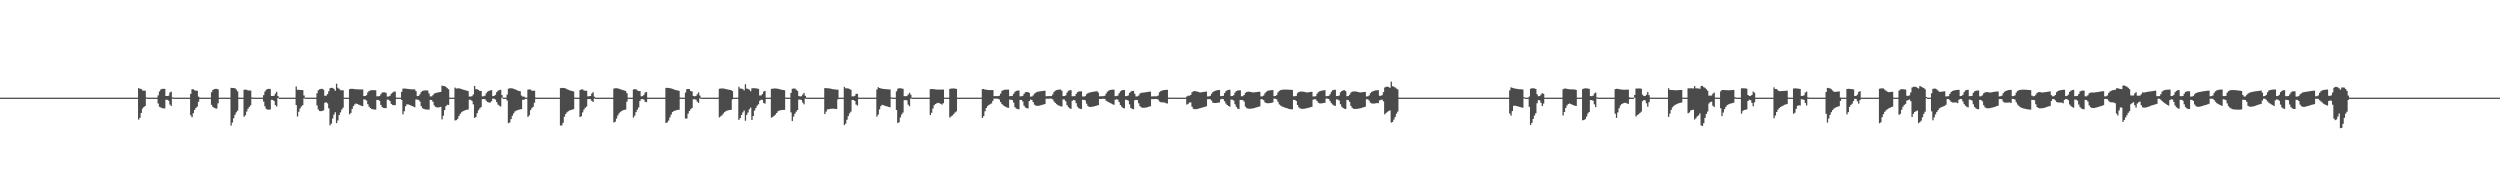 <?xml version="1.0" encoding="UTF-8"?>
<svg xmlns="http://www.w3.org/2000/svg" width="1920" height="150">
  <path d="M0 75.000h1v1.000H0zM1 75.000h1v1.000H1zM2 75.000h1v1.000H2zM3 75.000h1v1.000H3zM4 75.000h1v1.000H4zM5 75.000h1v1.000H5zM6 75.000h1v1.000H6zM7 75.000h1v1.000H7zM8 75.000h1v1.000H8zM9 75.000h1v1.000H9zM10 75.000h1v1.000H10zM11 75.000h1v1.000H11zM12 75.000h1v1.000H12zM13 75.000h1v1.000H13zM14 75.000h1v1.000H14zM15 75.000h1v1.000H15zM16 75.000h1v1.000H16zM17 75.000h1v1.000H17zM18 75.000h1v1.000H18zM19 75.000h1v1.000H19zM20 75.000h1v1.000H20zM21 75.000h1v1.000H21zM22 75.000h1v1.000H22zM23 75.000h1v1.000H23zM24 75.000h1v1.000H24zM25 75.000h1v1.000H25zM26 75.000h1v1.000H26zM27 75.000h1v1.000H27zM28 75.000h1v1.000H28zM29 75.000h1v1.000H29zM30 75.000h1v1.000H30zM31 75.000h1v1.000H31zM32 75.000h1v1.000H32zM33 75.000h1v1.000H33zM34 75.000h1v1.000H34zM35 75.000h1v1.000H35zM36 75.000h1v1.000H36zM37 75.000h1v1.000H37zM38 75.000h1v1.000H38zM39 75.000h1v1.000H39zM40 75.000h1v1.000H40zM41 75.000h1v1.000H41zM42 75.000h1v1.000H42zM43 75.000h1v1.000H43zM44 75.000h1v1.000H44zM45 75.000h1v1.000H45zM46 75.000h1v1.000H46zM47 75.000h1v1.000H47zM48 75.000h1v1.000H48zM49 75.000h1v1.000H49zM50 75.000h1v1.000H50zM51 75.000h1v1.000H51zM52 75.000h1v1.000H52zM53 75.000h1v1.000H53zM54 75.000h1v1.000H54zM55 75.000h1v1.000H55zM56 75.000h1v1.000H56zM57 75.000h1v1.000H57zM58 75.000h1v1.000H58zM59 75.000h1v1.000H59zM60 75.000h1v1.000H60zM61 75.000h1v1.000H61zM62 75.000h1v1.000H62zM63 75.000h1v1.000H63zM64 75.000h1v1.000H64zM65 75.000h1v1.000H65zM66 75.000h1v1.000H66zM67 75.000h1v1.000H67zM68 75.000h1v1.000H68zM69 75.000h1v1.000H69zM70 75.000h1v1.000H70zM71 75.000h1v1.000H71zM72 75.000h1v1.000H72zM73 75.000h1v1.000H73zM74 75.000h1v1.000H74zM75 75.000h1v1.000H75zM76 75.000h1v1.000H76zM77 75.000h1v1.000H77zM78 75.000h1v1.000H78zM79 75.000h1v1.000H79zM80 75.000h1v1.000H80zM81 75.000h1v1.000H81zM82 75.000h1v1.000H82zM83 75.000h1v1.000H83zM84 75.000h1v1.000H84zM85 75.000h1v1.000H85zM86 75.000h1v1.000H86zM87 75.000h1v1.000H87zM88 75.000h1v1.000H88zM89 75.000h1v1.000H89zM90 75.000h1v1.000H90zM91 75.000h1v1.000H91zM92 75.000h1v1.000H92zM93 75.000h1v1.000H93zM94 75.000h1v1.000H94zM95 75.000h1v1.000H95zM96 75.000h1v1.000H96zM97 75.000h1v1.000H97zM98 75.000h1v1.000H98zM99 75.000h1v1.000H99zM100 75.000h1v1.000H100zM101 75.000h1v1.000H101zM102 75.000h1v1.000H102zM103 75.000h1v1.000H103zM104 75.000h1v1.000H104zM105 75.000h1v1.000H105zM106 67.711h1v24.138H106zM107 68.141h1v22.352H107zM108 68.422h1v18.287H108zM109 69.501h1v13.866H109zM110 69.615h1v12.552H110zM111 69.645h1v11.695H111zM112 74.790h1v1.000H112zM113 74.999h1v1.000H113zM114 75.000h1v1.000H114zM115 75.000h1v1.000H115zM116 75.000h1v1.000H116zM117 75.000h1v1.000H117zM118 75.000h1v1.000H118zM119 75.000h1v1.000H119zM120 75.000h1v1.000H120zM121 73.200h1v6.293H121zM122 70.195h1v11.803H122zM123 68.780h1v13.757H123zM124 68.259h1v14.798H124zM125 68.224h1v15.042H125zM126 68.263h1v15.031H126zM127 73.736h1v2.796H127zM128 73.715h1v2.967H128zM129 73.503h1v3.828H129zM130 71.001h1v9.260H130zM131 70.376h1v11.027H131zM132 74.770h1v1.000H132zM133 75.000h1v1.000H133zM134 75.000h1v1.000H134zM135 75.000h1v1.000H135zM136 75.000h1v1.000H136zM137 75.000h1v1.000H137zM138 75.000h1v1.000H138zM139 75.000h1v1.000H139zM140 75.000h1v1.000H140zM141 75.000h1v1.000H141zM142 75.000h1v1.000H142zM143 75.000h1v1.000H143zM144 75.000h1v1.000H144zM145 75.000h1v1.000H145zM146 72.087h1v16.419H146zM147 68.535h1v21.572H147zM148 68.553h1v18.321H148zM149 69.329h1v15.108H149zM150 69.628h1v13.255H150zM151 69.659h1v12.203H151zM152 74.183h1v3.995H152zM153 75.000h1v1.000H153zM154 75.000h1v1.000H154zM155 75.000h1v1.000H155zM156 75.000h1v1.000H156zM157 75.000h1v1.000H157zM158 75.000h1v1.000H158zM159 75.000h1v1.000H159zM160 75.000h1v1.000H160zM161 75.000h1v1.000H161zM162 70.793h1v9.750H162zM163 69.105h1v13.066H163zM164 68.449h1v14.335H164zM165 68.242h1v15.014H165zM166 68.226h1v15.186H166zM167 68.682h1v10.688H167zM168 74.991h1v1.000H168zM169 75.000h1v1.000H169zM170 75.000h1v1.000H170zM171 75.000h1v1.000H171zM172 75.000h1v1.000H172zM173 75.000h1v1.000H173zM174 75.000h1v1.000H174zM175 75.000h1v1.000H175zM176 75.000h1v1.000H176zM177 67.492h1v28.968H177zM178 67.532h1v26.557H178zM179 67.569h1v23.280H179zM180 67.802h1v20.345H180zM181 68.708h1v17.552H181zM182 70.179h1v14.827H182zM183 74.975h1v1.000H183zM184 75.000h1v1.000H184zM185 75.000h1v1.000H185zM186 75.000h1v1.000H186zM187 68.982h1v20.690H187zM188 68.789h1v19.720H188zM189 68.969h1v16.663H189zM190 69.470h1v14.029H190zM191 69.497h1v12.652H191zM192 69.510h1v11.395H192zM193 74.857h1v1.000H193zM194 75.000h1v1.000H194zM195 75.000h1v1.000H195zM196 75.000h1v1.000H196zM197 75.000h1v1.000H197zM198 75.000h1v1.000H198zM199 75.000h1v1.000H199zM200 75.000h1v1.000H200zM201 75.000h1v1.000H201zM202 73.072h1v4.936H202zM203 70.284h1v11.363H203zM204 68.925h1v14.724H204zM205 68.378h1v15.777H205zM206 68.224h1v15.968H206zM207 68.281h1v15.816H207zM208 73.749h1v2.920H208zM209 73.727h1v2.994H209zM210 73.501h1v4.084H210zM211 71.868h1v8.807H211zM212 70.429h1v11.347H212zM213 73.787h1v1.518H213zM214 75.000h1v1.000H214zM215 75.000h1v1.000H215zM216 75.000h1v1.000H216zM217 75.000h1v1.000H217zM218 75.000h1v1.000H218zM219 75.000h1v1.000H219zM220 75.000h1v1.000H220zM221 75.000h1v1.000H221zM222 75.000h1v1.000H222zM223 75.000h1v1.000H223zM224 75.000h1v1.000H224zM225 75.000h1v1.000H225zM226 75.000h1v1.000H226zM227 66.409h1v14.325H227zM228 68.956h1v20.537H228zM229 68.974h1v16.843H229zM230 69.099h1v14.204H230zM231 69.133h1v12.623H231zM232 69.201h1v11.596H232zM233 73.318h1v2.230H233zM234 75.000h1v1.000H234zM235 75.000h1v1.000H235zM236 75.000h1v1.000H236zM237 75.000h1v1.000H237zM238 75.000h1v1.000H238zM239 75.000h1v1.000H239zM240 75.000h1v1.000H240zM241 75.000h1v1.000H241zM242 75.000h1v1.000H242zM243 71.619h1v9.366H243zM244 69.330h1v14.785H244zM245 68.551h1v16.730H245zM246 68.275h1v17.110H246zM247 68.261h1v16.878H247zM248 68.848h1v15.951H248zM249 73.567h1v5.377H249zM250 73.455h1v5.036H250zM251 72.279h1v7.137H251zM252 70.076h1v13.128H252zM253 67.758h1v28.500H253zM254 67.497h1v27.446H254zM255 67.505h1v23.511H255zM256 68.278h1v19.798H256zM257 69.705h1v16.519H257zM258 64.291h1v30.263H258zM259 67.415h1v25.093H259zM260 68.234h1v20.160H260zM261 69.296h1v17.065H261zM262 69.302h1v14.889H262zM263 69.299h1v13.438H263zM264 74.991h1v1.000H264zM265 75.000h1v1.000H265zM266 75.000h1v1.000H266zM267 75.000h1v1.000H267zM268 68.443h1v19.430H268zM269 68.212h1v18.500H269zM270 68.214h1v15.434H270zM271 68.317h1v13.139H271zM272 68.452h1v11.688H272zM273 68.561h1v10.907H273zM274 68.624h1v11.321H274zM275 68.653h1v11.751H275zM276 68.674h1v12.179H276zM277 68.684h1v12.592H277zM278 68.691h1v12.794H278zM279 73.792h1v2.551H279zM280 73.742h1v2.766H280zM281 73.058h1v4.127H281zM282 70.935h1v9.065H282zM283 69.884h1v12.022H283zM284 69.433h1v13.500H284zM285 69.262h1v14.423H285zM286 69.232h1v14.728H286zM287 69.249h1v14.858H287zM288 69.306h1v14.850H288zM289 73.972h1v2.723H289zM290 73.951h1v2.810H290zM291 73.775h1v3.660H291zM292 72.465h1v8.118H292zM293 71.070h1v11.157H293zM294 70.887h1v11.996H294zM295 70.902h1v12.162H295zM296 71.323h1v11.733H296zM297 74.197h1v2.272H297zM298 74.095h1v2.479H298zM299 73.554h1v4.070H299zM300 72.009h1v7.761H300zM301 71.111h1v9.479H301zM302 70.424h1v10.360H302zM303 70.280h1v10.484H303zM304 74.927h1v1.000H304zM305 75.000h1v1.000H305zM306 75.000h1v1.000H306zM307 75.000h1v1.000H307zM308 70.568h1v6.184H308zM309 68.066h1v19.779H309zM310 68.016h1v17.438H310zM311 68.063h1v13.540H311zM312 68.192h1v11.957H312zM313 68.332h1v11.827H313zM314 68.440h1v12.165H314zM315 68.542h1v12.479H315zM316 68.590h1v12.833H316zM317 68.629h1v13.280H317zM318 68.664h1v13.694H318zM319 70.007h1v6.382H319zM320 73.778h1v2.725H320zM321 73.622h1v3.103H321zM322 72.451h1v5.542H322zM323 70.645h1v10.856H323zM324 69.847h1v13.231H324zM325 69.522h1v14.148H325zM326 69.425h1v14.548H326zM327 69.445h1v14.676H327zM328 69.528h1v14.638H328zM329 71.744h1v12.420H329zM330 74.036h1v2.668H330zM331 74.000h1v2.870H331zM332 73.091h1v5.104H332zM333 71.871h1v9.055H333zM334 71.480h1v10.612H334zM335 71.211h1v11.272H335zM336 70.970h1v11.554H336zM337 70.779h1v11.565H337zM338 70.611h1v11.487H338zM339 65.717h1v25.981H339zM340 66.087h1v22.803H340zM341 66.106h1v18.495H341zM342 66.744h1v14.831H342zM343 67.668h1v12.815H343zM344 68.554h1v12.024H344zM345 74.976h1v1.000H345zM346 75.000h1v1.000H346zM347 75.000h1v1.000H347zM348 75.000h1v1.000H348zM349 67.277h1v25.218H349zM350 68.011h1v24.242H350zM351 67.830h1v23.420H351zM352 67.829h1v21.330H352zM353 68.079h1v19.320H353zM354 68.391h1v17.825H354zM355 68.744h1v16.719H355zM356 69.064h1v15.915H356zM357 69.352h1v15.168H357zM358 69.604h1v14.691H358zM359 69.971h1v14.124H359zM360 74.132h1v2.483H360zM361 74.149h1v2.497H361zM362 73.878h1v3.617H362zM363 72.525h1v7.588H363zM364 66.018h1v24.561H364zM365 68.512h1v21.332H365zM366 68.494h1v18.449H366zM367 69.104h1v15.599H367zM368 69.860h1v13.380H368zM369 69.854h1v12.377H369zM370 73.991h1v2.135H370zM371 73.937h1v2.131H371zM372 73.436h1v2.758H372zM373 71.583h1v5.824H373zM374 70.390h1v8.007H374zM375 69.765h1v8.970H375zM376 69.416h1v9.305H376zM377 69.297h1v8.474H377zM378 73.806h1v1.940H378zM379 73.669h1v2.235H379zM380 72.817h1v3.650H380zM381 70.737h1v7.706H381zM382 69.688h1v10.714H382zM383 69.184h1v12.018H383zM384 68.949h1v12.851H384zM385 73.005h1v2.071H385zM386 74.998h1v1.000H386zM387 75.000h1v1.000H387zM388 75.000h1v1.000H388zM389 72.664h1v4.529H389zM390 68.135h1v26.507H390zM391 67.810h1v26.226H391zM392 67.783h1v23.694H392zM393 67.913h1v21.042H393zM394 68.196h1v18.970H394zM395 68.608h1v16.990H395zM396 69.013h1v15.985H396zM397 69.532h1v15.055H397zM398 69.830h1v14.450H398zM399 70.105h1v13.914H399zM400 73.393h1v10.384H400zM401 74.204h1v2.372H401zM402 74.202h1v2.412H402zM403 74.907h1v1.000H403zM404 75.000h1v1.000H404zM405 68.858h1v20.932H405zM406 68.638h1v19.956H406zM407 68.788h1v15.856H407zM408 69.667h1v13.383H408zM409 69.678h1v12.318H409zM410 69.681h1v9.174H410zM411 74.928h1v1.000H411zM412 75.000h1v1.000H412zM413 75.000h1v1.000H413zM414 75.000h1v1.000H414zM415 75.000h1v1.000H415zM416 75.000h1v1.000H416zM417 75.000h1v1.000H417zM418 75.000h1v1.000H418zM419 75.000h1v1.000H419zM420 75.000h1v1.000H420zM421 75.000h1v1.000H421zM422 75.000h1v1.000H422zM423 75.000h1v1.000H423zM424 75.000h1v1.000H424zM425 75.000h1v1.000H425zM426 75.000h1v1.000H426zM427 75.000h1v1.000H427zM428 75.000h1v1.000H428zM429 75.000h1v1.000H429zM430 67.697h1v28.728H430zM431 67.533h1v28.844H431zM432 67.530h1v26.795H432zM433 67.653h1v22.017H433zM434 67.916h1v19.653H434zM435 68.528h1v17.706H435zM436 68.965h1v16.429H436zM437 69.344h1v15.497H437zM438 69.671h1v14.786H438zM439 69.961h1v14.204H439zM440 70.232h1v13.560H440zM441 74.899h1v1.000H441zM442 75.000h1v1.000H442zM443 75.000h1v1.000H443zM444 75.000h1v1.000H444zM445 69.189h1v20.731H445zM446 68.640h1v20.581H446zM447 68.676h1v17.641H447zM448 69.495h1v14.658H448zM449 69.707h1v13.059H449zM450 69.721h1v12.108H450zM451 73.965h1v2.105H451zM452 73.909h1v2.116H452zM453 73.706h1v2.485H453zM454 71.860h1v5.606H454zM455 70.749h1v7.610H455zM456 74.252h1v1.476H456zM457 74.999h1v1.000H457zM458 75.000h1v1.000H458zM459 75.000h1v1.000H459zM460 75.000h1v1.000H460zM461 75.000h1v1.000H461zM462 75.000h1v1.000H462zM463 75.000h1v1.000H463zM464 75.000h1v1.000H464zM465 75.000h1v1.000H465zM466 75.000h1v1.000H466zM467 75.000h1v1.000H467zM468 75.000h1v1.000H468zM469 75.000h1v1.000H469zM470 74.990h1v1.000H470zM471 68.059h1v26.039H471zM472 67.738h1v25.750H472zM473 67.748h1v23.331H473zM474 67.913h1v20.778H474zM475 68.190h1v18.823H475zM476 68.562h1v17.377H476zM477 68.928h1v16.333H477zM478 69.242h1v15.416H478zM479 69.516h1v14.880H479zM480 69.884h1v14.293H480zM481 71.567h1v6.495H481zM482 75.000h1v1.000H482zM483 75.000h1v1.000H483zM484 75.000h1v1.000H484zM485 75.000h1v1.000H485zM486 68.698h1v21.641H486zM487 68.449h1v20.360H487zM488 68.552h1v17.569H488zM489 69.428h1v14.820H489zM490 69.933h1v12.591H490zM491 69.925h1v7.632H491zM492 73.992h1v2.149H492zM493 73.818h1v2.299H493zM494 72.854h1v3.658H494zM495 71.091h1v7.074H495zM496 70.618h1v7.876H496zM497 74.956h1v1.000H497zM498 75.000h1v1.000H498zM499 75.000h1v1.000H499zM500 75.000h1v1.000H500zM501 75.000h1v1.000H501zM502 75.000h1v1.000H502zM503 75.000h1v1.000H503zM504 75.000h1v1.000H504zM505 75.000h1v1.000H505zM506 75.000h1v1.000H506zM507 75.000h1v1.000H507zM508 75.000h1v1.000H508zM509 75.000h1v1.000H509zM510 75.000h1v1.000H510zM511 67.504h1v27.033H511zM512 67.489h1v26.442H512zM513 67.539h1v25.011H513zM514 67.689h1v22.463H514zM515 67.939h1v20.075H515zM516 68.236h1v17.834H516zM517 68.585h1v16.779H517zM518 69.044h1v15.884H518zM519 69.296h1v15.343H519zM520 69.521h1v14.909H520zM521 69.725h1v14.535H521zM522 74.905h1v1.000H522zM523 75.000h1v1.000H523zM524 75.000h1v1.000H524zM525 75.000h1v1.000H525zM526 71.059h1v19.961H526zM527 68.470h1v22.583H527zM528 68.299h1v18.982H528zM529 68.445h1v16.813H529zM530 69.933h1v13.956H530zM531 70.178h1v12.724H531zM532 73.668h1v2.585H532zM533 73.983h1v2.242H533zM534 73.753h1v2.717H534zM535 72.336h1v5.737H535zM536 70.932h1v8.067H536zM537 73.376h1v2.147H537zM538 74.995h1v1.000H538zM539 75.000h1v1.000H539zM540 75.000h1v1.000H540zM541 75.000h1v1.000H541zM542 75.000h1v1.000H542zM543 75.000h1v1.000H543zM544 75.000h1v1.000H544zM545 75.000h1v1.000H545zM546 75.000h1v1.000H546zM547 75.000h1v1.000H547zM548 75.000h1v1.000H548zM549 75.000h1v1.000H549zM550 75.000h1v1.000H550zM551 75.000h1v1.000H551zM552 68.163h1v22.021H552zM553 68.019h1v21.330H553zM554 67.933h1v20.594H554zM555 67.963h1v19.260H555zM556 68.152h1v17.962H556zM557 68.410h1v16.973H557zM558 68.667h1v16.269H558zM559 68.890h1v15.784H559zM560 69.072h1v15.399H560zM561 69.236h1v15.154H561zM562 69.958h1v6.389H562zM563 74.999h1v1.000H563zM564 75.000h1v1.000H564zM565 75.000h1v1.000H565zM566 75.000h1v1.000H566zM567 66.637h1v25.461H567zM568 68.055h1v22.692H568zM569 68.061h1v20.236H569zM570 68.469h1v17.895H570zM571 69.366h1v15.544H571zM572 64.645h1v28.090H572zM573 68.016h1v20.274H573zM574 68.273h1v18.159H574zM575 68.901h1v15.065H575zM576 70.103h1v12.519H576zM577 67.831h1v24.331H577zM578 67.725h1v21.431H578zM579 67.717h1v17.214H579zM580 67.826h1v15.192H580zM581 67.999h1v13.207H581zM582 68.231h1v11.853H582zM583 73.384h1v4.016H583zM584 73.311h1v3.301H584zM585 72.299h1v4.391H585zM586 70.343h1v8.707H586zM587 69.762h1v9.838H587zM588 74.980h1v1.000H588zM589 75.000h1v1.000H589zM590 75.000h1v1.000H590zM591 75.000h1v1.000H591zM592 68.235h1v22.103H592zM593 68.085h1v21.739H593zM594 67.930h1v21.049H594zM595 67.947h1v20.129H595zM596 67.990h1v18.829H596zM597 68.186h1v17.273H597zM598 68.446h1v16.517H598zM599 68.731h1v15.942H599zM600 68.977h1v15.532H600zM601 69.136h1v15.285H601zM602 69.276h1v15.089H602zM603 74.900h1v1.000H603zM604 75.000h1v1.000H604zM605 75.000h1v1.000H605zM606 75.000h1v1.000H606zM607 71.310h1v15.022H607zM608 68.215h1v24.750H608zM609 67.989h1v21.572H609zM610 68.019h1v19.403H610zM611 68.873h1v16.871H611zM612 69.774h1v14.745H612zM613 73.671h1v2.843H613zM614 74.104h1v2.389H614zM615 73.893h1v2.913H615zM616 72.619h1v6.199H616zM617 71.371h1v8.755H617zM618 73.601h1v2.104H618zM619 74.993h1v1.000H619zM620 75.000h1v1.000H620zM621 75.000h1v1.000H621zM622 75.000h1v1.000H622zM623 75.000h1v1.000H623zM624 75.000h1v1.000H624zM625 75.000h1v1.000H625zM626 75.000h1v1.000H626zM627 75.000h1v1.000H627zM628 75.000h1v1.000H628zM629 75.000h1v1.000H629zM630 75.000h1v1.000H630zM631 75.000h1v1.000H631zM632 75.000h1v1.000H632zM633 67.695h1v19.905H633zM634 67.700h1v18.025H634zM635 67.766h1v16.237H635zM636 67.856h1v15.998H636zM637 67.996h1v15.664H637zM638 68.260h1v15.233H638zM639 68.434h1v15.000H639zM640 68.582h1v14.903H640zM641 68.700h1v14.945H641zM642 68.801h1v14.968H642zM643 68.890h1v7.460H643zM644 74.996h1v1.000H644zM645 75.000h1v1.000H645zM646 75.000h1v1.000H646zM647 75.000h1v1.000H647zM648 66.737h1v29.337H648zM649 67.845h1v27.067H649zM650 67.798h1v24.155H650zM651 67.927h1v21.217H651zM652 68.350h1v18.763H652zM653 68.952h1v16.812H653zM654 73.997h1v2.763H654zM655 74.047h1v2.746H655zM656 73.574h1v4.007H656zM657 72.053h1v8.225H657zM658 72.091h1v8.985H658zM659 74.962h1v1.000H659zM660 75.000h1v1.000H660zM661 75.000h1v1.000H661zM662 75.000h1v1.000H662zM663 75.000h1v1.000H663zM664 75.000h1v1.000H664zM665 75.000h1v1.000H665zM666 75.000h1v1.000H666zM667 75.000h1v1.000H667zM668 75.000h1v1.000H668zM669 75.000h1v1.000H669zM670 75.000h1v1.000H670zM671 75.000h1v1.000H671zM672 75.000h1v1.000H672zM673 68.708h1v20.872H673zM674 66.984h1v20.960H674zM675 67.607h1v16.436H675zM676 67.893h1v13.596H676zM677 68.125h1v12.347H677zM678 68.299h1v12.476H678zM679 68.419h1v12.804H679zM680 68.510h1v13.007H680zM681 68.576h1v13.239H681zM682 68.645h1v13.464H682zM683 68.685h1v13.717H683zM684 74.793h1v1.000H684zM685 75.000h1v1.000H685zM686 75.000h1v1.000H686zM687 75.000h1v1.000H687zM688 70.143h1v14.271H688zM689 68.131h1v26.405H689zM690 67.813h1v26.068H690zM691 67.789h1v22.417H691zM692 67.919h1v19.979H692zM693 68.187h1v18.308H693zM694 73.813h1v3.074H694zM695 73.875h1v2.998H695zM696 73.760h1v3.290H696zM697 72.605h1v7.772H697zM698 71.267h1v10.323H698zM699 72.685h1v2.938H699zM700 74.998h1v1.000H700zM701 75.000h1v1.000H701zM702 75.000h1v1.000H702zM703 75.000h1v1.000H703zM704 75.000h1v1.000H704zM705 75.000h1v1.000H705zM706 75.000h1v1.000H706zM707 75.000h1v1.000H707zM708 75.000h1v1.000H708zM709 75.000h1v1.000H709zM710 75.000h1v1.000H710zM711 75.000h1v1.000H711zM712 75.000h1v1.000H712zM713 75.000h1v1.000H713zM714 68.520h1v19.826H714zM715 68.363h1v18.222H715zM716 68.383h1v14.992H716zM717 68.509h1v12.302H717zM718 68.650h1v11.231H718zM719 68.749h1v10.560H719zM720 68.817h1v10.109H720zM721 68.817h1v10.490H721zM722 68.802h1v10.921H722zM723 68.780h1v11.557H723zM724 68.770h1v10.480H724zM725 74.991h1v1.000H725zM726 75.000h1v1.000H726zM727 75.000h1v1.000H727zM728 75.000h1v1.000H728zM729 68.319h1v22.018H729zM730 67.980h1v21.427H730zM731 67.927h1v20.813H731zM732 67.948h1v19.633H732zM733 68.060h1v18.326H733zM734 68.298h1v17.245H734zM735 74.990h1v1.000H735zM736 75.000h1v1.000H736zM737 75.000h1v1.000H737zM738 75.000h1v1.000H738zM739 75.000h1v1.000H739zM740 75.000h1v1.000H740zM741 75.000h1v1.000H741zM742 75.000h1v1.000H742zM743 75.000h1v1.000H743zM744 75.000h1v1.000H744zM745 75.000h1v1.000H745zM746 75.000h1v1.000H746zM747 75.000h1v1.000H747zM748 75.000h1v1.000H748zM749 75.000h1v1.000H749zM750 75.000h1v1.000H750zM751 75.000h1v1.000H751zM752 75.000h1v1.000H752zM753 75.000h1v1.000H753zM754 68.463h1v22.090H754zM755 68.322h1v20.865H755zM756 68.834h1v16.629H756zM757 68.882h1v14.049H757zM758 69.084h1v12.389H758zM759 69.171h1v11.420H759zM760 69.202h1v10.802H760zM761 69.175h1v10.224H761zM762 69.154h1v8.291H762zM763 73.830h1v1.887H763zM764 73.756h1v2.008H764zM765 73.821h1v1.945H765zM766 73.756h1v2.126H766zM767 73.509h1v2.914H767zM768 71.903h1v6.497H768zM769 69.862h1v10.084H769zM770 69.221h1v11.695H770zM771 68.964h1v12.621H771zM772 68.852h1v13.228H772zM773 68.811h1v13.842H773zM774 68.808h1v14.009H774zM775 73.843h1v2.660H775zM776 73.788h1v2.820H776zM777 73.565h1v3.330H777zM778 72.024h1v6.770H778zM779 70.504h1v11.835H779zM780 69.836h1v13.485H780zM781 69.522h1v14.282H781zM782 69.524h1v14.415H782zM783 73.968h1v2.736H783zM784 73.931h1v2.859H784zM785 73.624h1v4.343H785zM786 72.048h1v9.094H786zM787 70.866h1v11.668H787zM788 70.709h1v12.384H788zM789 70.718h1v12.533H789zM790 71.387h1v6.262H790zM791 74.208h1v2.311H791zM792 74.076h1v2.661H792zM793 73.255h1v5.186H793zM794 71.885h1v8.495H794zM795 71.150h1v9.963H795zM796 70.577h1v10.712H796zM797 70.348h1v10.921H797zM798 70.174h1v10.946H798zM799 70.027h1v10.736H799zM800 69.891h1v10.601H800zM801 69.769h1v10.448H801zM802 69.647h1v10.299H802zM803 73.923h1v1.913H803zM804 73.851h1v1.984H804zM805 73.778h1v2.058H805zM806 73.854h1v1.874H806zM807 73.766h1v1.985H807zM808 72.478h1v3.858H808zM809 70.587h1v7.350H809zM810 69.658h1v9.393H810zM811 69.198h1v10.796H811zM812 68.961h1v11.757H812zM813 68.839h1v12.354H813zM814 68.764h1v12.849H814zM815 69.670h1v12.141H815zM816 73.789h1v2.563H816zM817 73.720h1v2.793H817zM818 73.290h1v4.529H818zM819 71.174h1v9.524H819zM820 69.716h1v12.555H820zM821 69.360h1v13.764H821zM822 69.231h1v14.372H822zM823 73.915h1v3.557H823zM824 73.890h1v2.863H824zM825 73.807h1v3.254H825zM826 72.134h1v7.107H826zM827 70.823h1v11.032H827zM828 70.291h1v12.764H828zM829 70.129h1v13.438H829zM830 70.124h1v13.619H830zM831 74.066h1v2.560H831zM832 74.111h1v2.583H832zM833 73.850h1v3.288H833zM834 72.351h1v7.286H834zM835 71.600h1v9.738H835zM836 71.169h1v10.938H836zM837 70.893h1v11.246H837zM838 70.691h1v11.364H838zM839 70.528h1v11.335H839zM840 70.313h1v11.301H840zM841 70.180h1v11.158H841zM842 70.051h1v11.002H842zM843 71.084h1v9.668H843zM844 73.979h1v2.008H844zM845 73.886h1v2.121H845zM846 73.928h1v1.937H846zM847 73.850h1v2.003H847zM848 73.568h1v2.348H848zM849 71.892h1v5.421H849zM850 70.407h1v7.580H850zM851 69.659h1v8.770H851zM852 69.143h1v9.891H852zM853 68.977h1v10.589H853zM854 68.875h1v11.179H854zM855 68.812h1v11.699H855zM856 73.815h1v2.790H856zM857 73.769h1v2.482H857zM858 73.434h1v3.118H858zM859 71.633h1v6.743H859zM860 70.126h1v10.543H860zM861 69.440h1v12.511H861zM862 69.142h1v13.831H862zM863 69.071h1v14.119H863zM864 73.826h1v2.785H864zM865 73.781h1v2.961H865zM866 73.330h1v3.960H866zM867 71.436h1v8.720H867zM868 70.341h1v12.560H868zM869 69.888h1v13.715H869zM870 69.729h1v14.186H870zM871 72.005h1v4.971H871zM872 74.025h1v2.675H872zM873 73.960h1v2.867H873zM874 73.345h1v5.966H874zM875 71.893h1v9.640H875zM876 71.227h1v11.225H876zM877 71.204h1v11.550H877zM878 71.062h1v11.717H878zM879 70.891h1v11.809H879zM880 70.745h1v11.773H880zM881 70.607h1v11.668H881zM882 70.473h1v11.402H882zM883 70.342h1v11.243H883zM884 74.051h1v2.107H884zM885 73.976h1v2.144H885zM886 73.952h1v2.184H886zM887 73.967h1v2.021H887zM888 73.868h1v2.146H888zM889 73.377h1v3.165H889zM890 70.817h1v7.119H890zM891 69.980h1v8.517H891zM892 69.531h1v9.114H892zM893 69.272h1v9.374H893zM894 69.110h1v9.671H894zM895 68.996h1v10.260H895zM896 68.951h1v10.539H896zM897 74.936h1v1.000H897zM898 75.000h1v1.000H898zM899 75.000h1v1.000H899zM900 75.000h1v1.000H900zM901 75.000h1v1.000H901zM902 75.000h1v1.000H902zM903 75.000h1v1.000H903zM904 75.000h1v1.000H904zM905 75.000h1v1.000H905zM906 75.000h1v1.000H906zM907 75.000h1v1.000H907zM908 75.000h1v1.000H908zM909 75.000h1v1.000H909zM910 75.000h1v1.000H910zM911 74.064h1v6.265H911zM912 73.546h1v6.222H912zM913 73.497h1v5.262H913zM914 72.895h1v5.751H914zM915 70.855h1v11.099H915zM916 70.082h1v13.451H916zM917 70.004h1v13.880H917zM918 70.108h1v13.773H918zM919 70.359h1v13.368H919zM920 70.651h1v12.741H920zM921 71.032h1v12.099H921zM922 70.904h1v11.956H922zM923 70.710h1v11.871H923zM924 70.581h1v11.714H924zM925 70.450h1v11.551H925zM926 70.318h1v11.229H926zM927 74.077h1v2.087H927zM928 73.990h1v2.119H928zM929 73.645h1v2.567H929zM930 72.008h1v5.275H930zM931 70.716h1v8.171H931zM932 70.036h1v9.065H932zM933 69.651h1v9.457H933zM934 69.398h1v9.617H934zM935 69.184h1v9.682H935zM936 69.075h1v9.630H936zM937 73.847h1v2.495H937zM938 73.790h1v2.096H938zM939 73.642h1v2.537H939zM940 71.531h1v6.215H940zM941 70.025h1v9.513H941zM942 69.344h1v11.316H942zM943 69.020h1v12.397H943zM944 68.934h1v13.043H944zM945 73.809h1v2.611H945zM946 73.713h1v2.859H946zM947 73.116h1v4.071H947zM948 71.081h1v8.937H948zM949 69.993h1v12.020H949zM950 69.524h1v13.860H950zM951 69.353h1v14.448H951zM952 69.321h1v7.462H952zM953 73.913h1v2.815H953zM954 73.813h1v3.087H954zM955 72.957h1v5.074H955zM956 71.315h1v10.557H956zM957 70.633h1v12.405H957zM958 70.413h1v13.013H958zM959 70.444h1v13.065H959zM960 70.581h1v12.908H960zM961 70.784h1v12.588H961zM962 71.029h1v12.159H962zM963 70.927h1v12.038H963zM964 70.794h1v11.789H964zM965 70.659h1v11.646H965zM966 70.528h1v11.488H966zM967 70.461h1v11.258H967zM968 74.049h1v2.115H968zM969 73.944h1v2.271H969zM970 73.392h1v3.565H970zM971 71.605h1v6.968H971zM972 70.527h1v8.650H972zM973 69.801h1v9.500H973zM974 69.538h1v9.741H974zM975 69.355h1v9.796H975zM976 69.221h1v9.760H976zM977 69.164h1v9.545H977zM978 73.841h1v1.889H978zM979 73.702h1v2.168H979zM980 73.043h1v3.265H980zM981 70.940h1v7.238H981zM982 69.787h1v10.399H982zM983 69.232h1v11.802H983zM984 68.969h1v12.671H984zM985 68.819h1v13.300H985zM986 68.798h1v13.724H986zM987 68.801h1v14.064H987zM988 68.825h1v14.343H988zM989 68.867h1v14.674H989zM990 68.922h1v14.820H990zM991 68.986h1v14.928H991zM992 69.099h1v14.884H992zM993 73.916h1v2.758H993zM994 73.887h1v2.869H994zM995 73.692h1v3.897H995zM996 71.590h1v9.069H996zM997 70.649h1v11.818H997zM998 70.356h1v12.899H998zM999 70.320h1v13.224H999zM1000 70.375h1v13.210H1000zM1001 70.528h1v13.021H1001zM1002 70.737h1v12.595H1002zM1003 70.982h1v12.139H1003zM1004 70.946h1v11.940H1004zM1005 70.745h1v11.880H1005zM1006 70.613h1v11.732H1006zM1007 70.481h1v11.578H1007zM1008 74.104h1v2.485H1008zM1009 74.038h1v2.145H1009zM1010 73.886h1v2.437H1010zM1011 71.963h1v5.635H1011zM1012 70.766h1v8.150H1012zM1013 70.130h1v9.280H1013zM1014 69.762h1v9.644H1014zM1015 69.527h1v9.764H1015zM1016 69.361h1v9.757H1016zM1017 69.221h1v9.708H1017zM1018 73.859h1v1.935H1018zM1019 73.799h1v1.924H1019zM1020 73.620h1v2.392H1020zM1021 72.432h1v5.229H1021zM1022 70.511h1v8.740H1022zM1023 69.322h1v10.968H1023zM1024 69.009h1v12.016H1024zM1025 68.922h1v12.399H1025zM1026 73.797h1v2.500H1026zM1027 73.744h1v2.775H1027zM1028 73.387h1v3.830H1028zM1029 70.913h1v9.130H1029zM1030 69.874h1v12.046H1030zM1031 69.423h1v13.510H1031zM1032 69.253h1v14.244H1032zM1033 69.970h1v13.717H1033zM1034 73.899h1v2.823H1034zM1035 73.758h1v3.165H1035zM1036 72.731h1v5.523H1036zM1037 71.113h1v10.212H1037zM1038 70.444h1v12.354H1038zM1039 70.230h1v13.346H1039zM1040 70.216h1v13.461H1040zM1041 70.287h1v13.375H1041zM1042 70.547h1v13.018H1042zM1043 70.773h1v12.629H1043zM1044 71.030h1v12.170H1044zM1045 70.919h1v12.044H1045zM1046 70.786h1v11.784H1046zM1047 70.648h1v11.639H1047zM1048 70.584h1v11.406H1048zM1049 74.071h1v2.147H1049zM1050 73.956h1v2.272H1050zM1051 73.322h1v3.885H1051zM1052 71.576h1v7.263H1052zM1053 70.595h1v8.833H1053zM1054 70.060h1v9.481H1054zM1055 69.626h1v9.883H1055zM1056 69.443h1v9.926H1056zM1057 69.306h1v9.870H1057zM1058 69.247h1v10.006H1058zM1059 73.590h1v3.560H1059zM1060 73.600h1v3.121H1060zM1061 73.039h1v3.476H1061zM1062 70.774h1v7.066H1062zM1063 67.200h1v20.683H1063zM1064 66.611h1v20.236H1064zM1065 66.601h1v19.263H1065zM1066 66.805h1v18.540H1066zM1067 67.465h1v17.345H1067zM1068 62.656h1v31.477H1068zM1069 66.192h1v27.548H1069zM1070 66.570h1v25.298H1070zM1071 67.182h1v22.726H1071zM1072 68.001h1v19.321H1072zM1073 68.652h1v17.047H1073zM1074 74.936h1v1.000H1074zM1075 75.000h1v1.000H1075zM1076 75.000h1v1.000H1076zM1077 75.000h1v1.000H1077zM1078 75.000h1v1.000H1078zM1079 75.000h1v1.000H1079zM1080 75.000h1v1.000H1080zM1081 75.000h1v1.000H1081zM1082 75.000h1v1.000H1082zM1083 75.000h1v1.000H1083zM1084 75.000h1v1.000H1084zM1085 75.000h1v1.000H1085zM1086 75.000h1v1.000H1086zM1087 75.000h1v1.000H1087zM1088 75.000h1v1.000H1088zM1089 75.000h1v1.000H1089zM1090 75.000h1v1.000H1090zM1091 75.000h1v1.000H1091zM1092 75.000h1v1.000H1092zM1093 75.000h1v1.000H1093zM1094 75.000h1v1.000H1094zM1095 75.000h1v1.000H1095zM1096 75.000h1v1.000H1096zM1097 75.000h1v1.000H1097zM1098 75.000h1v1.000H1098zM1099 75.000h1v1.000H1099zM1100 75.000h1v1.000H1100zM1101 75.000h1v1.000H1101zM1102 75.000h1v1.000H1102zM1103 75.000h1v1.000H1103zM1104 75.000h1v1.000H1104zM1105 75.000h1v1.000H1105zM1106 75.000h1v1.000H1106zM1107 75.000h1v1.000H1107zM1108 75.000h1v1.000H1108zM1109 75.000h1v1.000H1109zM1110 75.000h1v1.000H1110zM1111 75.000h1v1.000H1111zM1112 75.000h1v1.000H1112zM1113 75.000h1v1.000H1113zM1114 75.000h1v1.000H1114zM1115 75.000h1v1.000H1115zM1116 75.000h1v1.000H1116zM1117 75.000h1v1.000H1117zM1118 75.000h1v1.000H1118zM1119 75.000h1v1.000H1119zM1120 75.000h1v1.000H1120zM1121 75.000h1v1.000H1121zM1122 75.000h1v1.000H1122zM1123 75.000h1v1.000H1123zM1124 75.000h1v1.000H1124zM1125 75.000h1v1.000H1125zM1126 75.000h1v1.000H1126zM1127 75.000h1v1.000H1127zM1128 75.000h1v1.000H1128zM1129 75.000h1v1.000H1129zM1130 75.000h1v1.000H1130zM1131 75.000h1v1.000H1131zM1132 75.000h1v1.000H1132zM1133 75.000h1v1.000H1133zM1134 75.000h1v1.000H1134zM1135 75.000h1v1.000H1135zM1136 75.000h1v1.000H1136zM1137 75.000h1v1.000H1137zM1138 75.000h1v1.000H1138zM1139 75.000h1v1.000H1139zM1140 75.000h1v1.000H1140zM1141 75.000h1v1.000H1141zM1142 75.000h1v1.000H1142zM1143 75.000h1v1.000H1143zM1144 75.000h1v1.000H1144zM1145 75.000h1v1.000H1145zM1146 75.000h1v1.000H1146zM1147 75.000h1v1.000H1147zM1148 75.000h1v1.000H1148zM1149 75.000h1v1.000H1149zM1150 75.000h1v1.000H1150zM1151 75.000h1v1.000H1151zM1152 75.000h1v1.000H1152zM1153 75.000h1v1.000H1153zM1154 75.000h1v1.000H1154zM1155 75.000h1v1.000H1155zM1156 75.000h1v1.000H1156zM1157 75.000h1v1.000H1157zM1158 75.000h1v1.000H1158zM1159 69.383h1v17.826H1159zM1160 67.075h1v21.781H1160zM1161 67.462h1v17.847H1161zM1162 67.748h1v13.510H1162zM1163 67.986h1v13.150H1163zM1164 68.180h1v13.214H1164zM1165 68.321h1v13.322H1165zM1166 68.488h1v13.410H1166zM1167 68.566h1v13.595H1167zM1168 68.631h1v13.940H1168zM1169 68.685h1v14.018H1169zM1170 74.588h1v1.000H1170zM1171 74.999h1v1.000H1171zM1172 75.000h1v1.000H1172zM1173 75.000h1v1.000H1173zM1174 74.164h1v7.890H1174zM1175 68.189h1v27.832H1175zM1176 67.785h1v26.637H1176zM1177 67.779h1v23.567H1177zM1178 67.943h1v20.813H1178zM1179 68.285h1v18.708H1179zM1180 72.325h1v6.961H1180zM1181 73.906h1v2.959H1181zM1182 73.801h1v3.250H1182zM1183 72.606h1v6.335H1183zM1184 71.501h1v9.942H1184zM1185 72.109h1v7.448H1185zM1186 74.995h1v1.000H1186zM1187 75.000h1v1.000H1187zM1188 75.000h1v1.000H1188zM1189 75.000h1v1.000H1189zM1190 75.000h1v1.000H1190zM1191 75.000h1v1.000H1191zM1192 75.000h1v1.000H1192zM1193 75.000h1v1.000H1193zM1194 75.000h1v1.000H1194zM1195 75.000h1v1.000H1195zM1196 75.000h1v1.000H1196zM1197 75.000h1v1.000H1197zM1198 75.000h1v1.000H1198zM1199 75.000h1v1.000H1199zM1200 68.510h1v20.223H1200zM1201 67.988h1v18.011H1201zM1202 68.037h1v14.953H1202zM1203 68.273h1v12.742H1203zM1204 68.435h1v11.432H1204zM1205 68.554h1v10.896H1205zM1206 68.621h1v11.326H1206zM1207 68.658h1v11.803H1207zM1208 68.679h1v12.168H1208zM1209 68.691h1v12.529H1209zM1210 69.124h1v12.281H1210zM1211 74.992h1v1.000H1211zM1212 75.000h1v1.000H1212zM1213 75.000h1v1.000H1213zM1214 75.000h1v1.000H1214zM1215 68.446h1v23.946H1215zM1216 67.980h1v24.184H1216zM1217 67.834h1v23.637H1217zM1218 67.857h1v21.742H1218zM1219 68.015h1v19.196H1219zM1220 68.263h1v17.697H1220zM1221 73.765h1v3.110H1221zM1222 73.816h1v3.089H1222zM1223 73.475h1v3.878H1223zM1224 71.760h1v8.378H1224zM1225 71.045h1v11.215H1225zM1226 74.743h1v1.000H1226zM1227 74.999h1v1.000H1227zM1228 75.000h1v1.000H1228zM1229 75.000h1v1.000H1229zM1230 75.000h1v1.000H1230zM1231 75.000h1v1.000H1231zM1232 75.000h1v1.000H1232zM1233 75.000h1v1.000H1233zM1234 75.000h1v1.000H1234zM1235 75.000h1v1.000H1235zM1236 75.000h1v1.000H1236zM1237 75.000h1v1.000H1237zM1238 75.000h1v1.000H1238zM1239 75.000h1v1.000H1239zM1240 68.475h1v18.806H1240zM1241 68.211h1v22.324H1241zM1242 68.258h1v18.074H1242zM1243 68.448h1v14.710H1243zM1244 68.648h1v12.395H1244zM1245 68.798h1v11.086H1245zM1246 68.880h1v10.477H1246zM1247 68.909h1v10.086H1247zM1248 68.886h1v10.064H1248zM1249 68.856h1v10.536H1249zM1250 68.821h1v11.007H1250zM1251 74.733h1v1.387H1251zM1252 75.000h1v1.000H1252zM1253 75.000h1v1.000H1253zM1254 75.000h1v1.000H1254zM1255 72.907h1v2.094H1255zM1256 68.019h1v21.484H1256zM1257 68.015h1v20.339H1257zM1258 67.940h1v19.801H1258zM1259 67.931h1v18.780H1259zM1260 68.123h1v17.643H1260zM1261 72.700h1v5.084H1261zM1262 73.781h1v3.020H1262zM1263 73.710h1v3.409H1263zM1264 72.740h1v6.608H1264zM1265 70.571h1v11.399H1265zM1266 73.049h1v5.429H1266zM1267 74.990h1v1.000H1267zM1268 75.000h1v1.000H1268zM1269 75.000h1v1.000H1269zM1270 75.000h1v1.000H1270zM1271 75.000h1v1.000H1271zM1272 75.000h1v1.000H1272zM1273 75.000h1v1.000H1273zM1274 75.000h1v1.000H1274zM1275 75.000h1v1.000H1275zM1276 75.000h1v1.000H1276zM1277 75.000h1v1.000H1277zM1278 75.000h1v1.000H1278zM1279 75.000h1v1.000H1279zM1280 75.000h1v1.000H1280zM1281 67.744h1v21.992H1281zM1282 69.006h1v18.244H1282zM1283 69.124h1v15.249H1283zM1284 69.140h1v13.313H1284zM1285 69.220h1v12.087H1285zM1286 69.304h1v11.263H1286zM1287 69.294h1v10.745H1287zM1288 69.254h1v10.382H1288zM1289 69.193h1v9.993H1289zM1290 69.129h1v9.823H1290zM1291 69.096h1v9.655H1291zM1292 74.934h1v1.000H1292zM1293 75.000h1v1.000H1293zM1294 75.000h1v1.000H1294zM1295 75.000h1v1.000H1295zM1296 67.836h1v19.142H1296zM1297 67.814h1v18.583H1297zM1298 67.813h1v17.046H1298zM1299 67.853h1v16.628H1299zM1300 67.965h1v16.312H1300zM1301 66.082h1v25.703H1301zM1302 67.857h1v22.934H1302zM1303 67.848h1v21.525H1303zM1304 67.964h1v20.693H1304zM1305 68.190h1v18.875H1305zM1306 66.154h1v30.214H1306zM1307 65.898h1v30.847H1307zM1308 66.990h1v27.637H1308zM1309 67.408h1v23.138H1309zM1310 68.485h1v19.042H1310zM1311 69.684h1v15.984H1311zM1312 73.480h1v6.015H1312zM1313 73.478h1v4.917H1313zM1314 73.391h1v4.676H1314zM1315 71.981h1v9.225H1315zM1316 71.052h1v11.184H1316zM1317 74.916h1v1.000H1317zM1318 75.000h1v1.000H1318zM1319 75.000h1v1.000H1319zM1320 75.000h1v1.000H1320zM1321 70.149h1v12.978H1321zM1322 69.123h1v20.026H1322zM1323 69.173h1v17.272H1323zM1324 69.154h1v14.679H1324zM1325 69.208h1v12.866H1325zM1326 69.277h1v11.473H1326zM1327 69.309h1v10.868H1327zM1328 69.268h1v10.483H1328zM1329 69.217h1v10.198H1329zM1330 69.152h1v9.991H1330zM1331 69.086h1v9.828H1331zM1332 74.636h1v1.164H1332zM1333 74.999h1v1.000H1333zM1334 75.000h1v1.000H1334zM1335 75.000h1v1.000H1335zM1336 75.000h1v1.000H1336zM1337 67.832h1v19.462H1337zM1338 67.798h1v17.377H1338zM1339 67.814h1v16.685H1339zM1340 67.870h1v16.448H1340zM1341 68.076h1v15.957H1341zM1342 72.939h1v4.642H1342zM1343 73.735h1v2.879H1343zM1344 73.649h1v3.293H1344zM1345 72.910h1v6.102H1345zM1346 70.307h1v11.301H1346zM1347 71.213h1v7.403H1347zM1348 74.995h1v1.000H1348zM1349 75.000h1v1.000H1349zM1350 75.000h1v1.000H1350zM1351 75.000h1v1.000H1351zM1352 75.000h1v1.000H1352zM1353 75.000h1v1.000H1353zM1354 75.000h1v1.000H1354zM1355 75.000h1v1.000H1355zM1356 75.000h1v1.000H1356zM1357 75.000h1v1.000H1357zM1358 75.000h1v1.000H1358zM1359 75.000h1v1.000H1359zM1360 75.000h1v1.000H1360zM1361 75.000h1v1.000H1361zM1362 67.092h1v23.756H1362zM1363 68.365h1v20.390H1363zM1364 68.360h1v17.655H1364zM1365 69.478h1v14.734H1365zM1366 69.971h1v13.064H1366zM1367 69.972h1v12.222H1367zM1368 69.925h1v11.649H1368zM1369 69.859h1v11.227H1369zM1370 69.772h1v10.741H1370zM1371 69.684h1v10.514H1371zM1372 69.636h1v10.278H1372zM1373 74.924h1v1.000H1373zM1374 75.000h1v1.000H1374zM1375 75.000h1v1.000H1375zM1376 75.000h1v1.000H1376zM1377 67.969h1v19.447H1377zM1378 67.849h1v18.689H1378zM1379 67.870h1v15.682H1379zM1380 67.991h1v13.315H1380zM1381 68.144h1v12.687H1381zM1382 68.290h1v12.826H1382zM1383 73.702h1v2.500H1383zM1384 73.656h1v2.665H1384zM1385 73.151h1v3.619H1385zM1386 71.069h1v8.028H1386zM1387 70.336h1v10.679H1387zM1388 74.743h1v1.148H1388zM1389 74.999h1v1.000H1389zM1390 75.000h1v1.000H1390zM1391 75.000h1v1.000H1391zM1392 75.000h1v1.000H1392zM1393 75.000h1v1.000H1393zM1394 75.000h1v1.000H1394zM1395 75.000h1v1.000H1395zM1396 75.000h1v1.000H1396zM1397 75.000h1v1.000H1397zM1398 75.000h1v1.000H1398zM1399 75.000h1v1.000H1399zM1400 75.000h1v1.000H1400zM1401 75.000h1v1.000H1401zM1402 70.589h1v16.786H1402zM1403 67.458h1v26.695H1403zM1404 67.634h1v23.400H1404zM1405 67.886h1v20.331H1405zM1406 68.569h1v17.622H1406zM1407 69.554h1v14.978H1407zM1408 70.484h1v12.869H1408zM1409 70.547h1v12.189H1409zM1410 70.454h1v11.803H1410zM1411 70.294h1v11.559H1411zM1412 70.178h1v11.317H1412zM1413 74.857h1v2.676H1413zM1414 75.000h1v1.000H1414zM1415 75.000h1v1.000H1415zM1416 75.000h1v1.000H1416zM1417 75.000h1v1.000H1417zM1418 68.370h1v19.489H1418zM1419 68.215h1v17.904H1419zM1420 68.234h1v13.915H1420zM1421 68.356h1v12.212H1421zM1422 68.495h1v11.147H1422zM1423 68.640h1v8.981H1423zM1424 73.746h1v2.133H1424zM1425 73.615h1v2.424H1425zM1426 72.662h1v5.131H1426zM1427 70.603h1v9.038H1427zM1428 70.015h1v6.841H1428zM1429 74.939h1v1.000H1429zM1430 75.000h1v1.000H1430zM1431 75.000h1v1.000H1431zM1432 75.000h1v1.000H1432zM1433 75.000h1v1.000H1433zM1434 75.000h1v1.000H1434zM1435 75.000h1v1.000H1435zM1436 75.000h1v1.000H1436zM1437 75.000h1v1.000H1437zM1438 75.000h1v1.000H1438zM1439 75.000h1v1.000H1439zM1440 75.000h1v1.000H1440zM1441 75.000h1v1.000H1441zM1442 75.000h1v1.000H1442zM1443 68.168h1v26.481H1443zM1444 67.891h1v26.063H1444zM1445 67.830h1v22.159H1445zM1446 67.946h1v19.709H1446zM1447 68.867h1v17.051H1447zM1448 69.679h1v15.040H1448zM1449 70.394h1v13.497H1449zM1450 70.784h1v12.509H1450zM1451 70.675h1v12.149H1451zM1452 70.558h1v11.691H1452zM1453 70.495h1v11.412H1453zM1454 74.949h1v1.000H1454zM1455 75.000h1v1.000H1455zM1456 75.000h1v1.000H1456zM1457 75.000h1v1.000H1457zM1458 69.595h1v18.597H1458zM1459 68.686h1v18.745H1459zM1460 68.479h1v15.803H1460zM1461 68.551h1v13.429H1461zM1462 68.676h1v11.920H1462zM1463 68.773h1v10.999H1463zM1464 73.560h1v3.687H1464zM1465 73.609h1v3.248H1465zM1466 73.201h1v3.202H1466zM1467 70.973h1v6.732H1467zM1468 67.229h1v22.585H1468zM1469 66.625h1v20.826H1469zM1470 66.597h1v19.439H1470zM1471 66.768h1v18.654H1471zM1472 67.402h1v17.464H1472zM1473 67.922h1v26.667H1473zM1474 66.057h1v27.755H1474zM1475 66.493h1v26.181H1475zM1476 67.111h1v22.975H1476zM1477 67.603h1v19.858H1477zM1478 68.545h1v17.239H1478zM1479 74.466h1v1.000H1479zM1480 74.999h1v1.000H1480zM1481 75.000h1v1.000H1481zM1482 75.000h1v1.000H1482zM1483 71.640h1v13.874H1483zM1484 68.229h1v24.187H1484zM1485 68.031h1v22.147H1485zM1486 68.088h1v19.717H1486zM1487 68.672h1v17.293H1487zM1488 69.643h1v14.950H1488zM1489 70.572h1v12.649H1489zM1490 70.491h1v12.102H1490zM1491 70.386h1v11.713H1491zM1492 70.216h1v11.465H1492zM1493 70.093h1v11.217H1493zM1494 74.017h1v6.410H1494zM1495 73.975h1v2.048H1495zM1496 73.843h1v2.255H1496zM1497 72.158h1v4.821H1497zM1498 70.629h1v7.608H1498zM1499 69.906h1v8.771H1499zM1500 69.508h1v9.248H1500zM1501 69.271h1v9.419H1501zM1502 69.113h1v9.585H1502zM1503 69.002h1v10.187H1503zM1504 68.955h1v7.657H1504zM1505 73.780h1v2.179H1505zM1506 73.646h1v2.481H1506zM1507 72.767h1v5.179H1507zM1508 70.687h1v9.302H1508zM1509 69.456h1v11.761H1509zM1510 69.056h1v12.944H1510zM1511 68.972h1v13.573H1511zM1512 73.805h1v2.654H1512zM1513 73.786h1v2.872H1513zM1514 73.611h1v3.612H1514zM1515 71.272h1v8.790H1515zM1516 70.158h1v12.009H1516zM1517 69.684h1v13.535H1517zM1518 69.514h1v14.239H1518zM1519 69.494h1v14.411H1519zM1520 73.966h1v2.757H1520zM1521 73.884h1v2.982H1521zM1522 73.192h1v4.631H1522zM1523 71.603h1v9.252H1523zM1524 70.949h1v11.443H1524zM1525 70.772h1v12.236H1525zM1526 70.782h1v12.400H1526zM1527 70.906h1v12.231H1527zM1528 71.045h1v11.937H1528zM1529 70.905h1v11.858H1529zM1530 70.697h1v11.811H1530zM1531 70.560h1v11.668H1531zM1532 70.425h1v11.508H1532zM1533 70.287h1v11.189H1533zM1534 70.223h1v10.940H1534zM1535 74.034h1v2.029H1535zM1536 73.903h1v2.149H1536zM1537 73.412h1v2.808H1537zM1538 71.574h1v6.565H1538zM1539 70.428h1v8.296H1539zM1540 69.821h1v9.038H1540zM1541 69.476h1v9.369H1541zM1542 69.184h1v9.567H1542zM1543 69.059h1v9.557H1543zM1544 69.009h1v10.107H1544zM1545 73.814h1v2.078H1545zM1546 73.759h1v2.283H1546zM1547 73.233h1v3.243H1547zM1548 71.042h1v7.490H1548zM1549 69.825h1v10.435H1549zM1550 69.254h1v12.071H1550zM1551 68.996h1v13.305H1551zM1552 68.892h1v13.855H1552zM1553 68.865h1v14.232H1553zM1554 68.873h1v14.511H1554zM1555 68.928h1v14.696H1555zM1556 68.990h1v14.828H1556zM1557 69.061h1v14.960H1557zM1558 69.140h1v14.990H1558zM1559 69.230h1v14.967H1559zM1560 73.419h1v3.265H1560zM1561 73.944h1v2.806H1561zM1562 73.801h1v3.178H1562zM1563 72.636h1v7.429H1563zM1564 71.324h1v10.849H1564zM1565 70.757h1v12.186H1565zM1566 70.743h1v12.446H1566zM1567 70.845h1v12.362H1567zM1568 71.051h1v12.068H1568zM1569 70.936h1v11.997H1569zM1570 70.792h1v11.903H1570zM1571 70.650h1v11.625H1571zM1572 70.510h1v11.463H1572zM1573 70.368h1v11.288H1573zM1574 70.157h1v11.178H1574zM1575 73.055h1v4.463H1575zM1576 73.980h1v2.066H1576zM1577 73.837h1v2.286H1577zM1578 72.960h1v4.156H1578zM1579 70.827h1v7.477H1579zM1580 69.878h1v8.820H1580zM1581 69.489h1v9.266H1581zM1582 69.252h1v9.470H1582zM1583 69.097h1v9.683H1583zM1584 68.983h1v10.338H1584zM1585 68.938h1v7.794H1585zM1586 73.773h1v2.217H1586zM1587 73.630h1v2.543H1587zM1588 72.645h1v4.295H1588zM1589 70.606h1v9.611H1589zM1590 69.625h1v11.810H1590zM1591 69.176h1v13.034H1591zM1592 68.983h1v13.763H1592zM1593 73.832h1v2.664H1593zM1594 73.795h1v2.812H1594zM1595 73.601h1v3.697H1595zM1596 72.184h1v8.088H1596zM1597 70.232h1v12.078H1597zM1598 69.745h1v13.574H1598zM1599 69.600h1v14.207H1599zM1600 69.590h1v14.352H1600zM1601 73.994h1v2.704H1601zM1602 73.966h1v2.908H1602zM1603 73.154h1v4.801H1603zM1604 71.690h1v9.217H1604zM1605 71.135h1v11.162H1605zM1606 71.022h1v11.807H1606zM1607 71.055h1v11.888H1607zM1608 71.042h1v11.876H1608zM1609 70.884h1v11.782H1609zM1610 70.738h1v11.682H1610zM1611 70.593h1v11.546H1611zM1612 70.381h1v11.454H1612zM1613 70.243h1v11.283H1613zM1614 70.106h1v11.099H1614zM1615 70.038h1v10.692H1615zM1616 73.998h1v1.988H1616zM1617 73.928h1v2.046H1617zM1618 73.293h1v2.869H1618zM1619 71.382h1v6.041H1619zM1620 70.256h1v8.189H1620zM1621 69.667h1v8.918H1621zM1622 69.334h1v9.240H1622zM1623 69.134h1v9.669H1623zM1624 68.953h1v10.361H1624zM1625 67.857h1v19.405H1625zM1626 67.716h1v21.024H1626zM1627 68.125h1v16.687H1627zM1628 68.308h1v14.210H1628zM1629 68.430h1v14.207H1629zM1630 65.718h1v27.918H1630zM1631 65.629h1v26.483H1631zM1632 66.136h1v24.023H1632zM1633 66.558h1v21.991H1633zM1634 67.442h1v19.251H1634zM1635 68.432h1v16.947H1635zM1636 73.272h1v6.744H1636zM1637 73.410h1v5.799H1637zM1638 73.311h1v5.144H1638zM1639 71.725h1v9.107H1639zM1640 70.797h1v11.878H1640zM1641 73.497h1v6.037H1641zM1642 73.538h1v4.977H1642zM1643 73.421h1v4.628H1643zM1644 72.372h1v8.450H1644zM1645 70.959h1v11.418H1645zM1646 71.003h1v11.678H1646zM1647 70.953h1v11.701H1647zM1648 70.649h1v11.788H1648zM1649 70.489h1v11.654H1649zM1650 70.346h1v11.473H1650zM1651 70.208h1v11.115H1651zM1652 70.073h1v10.924H1652zM1653 69.940h1v10.736H1653zM1654 69.749h1v10.615H1654zM1655 69.624h1v10.436H1655zM1656 73.811h1v5.959H1656zM1657 73.887h1v1.940H1657zM1658 73.760h1v2.112H1658zM1659 72.407h1v4.134H1659zM1660 70.372h1v7.224H1660zM1661 69.606h1v8.889H1661zM1662 69.207h1v10.009H1662zM1663 68.991h1v10.902H1663zM1664 68.865h1v11.751H1664zM1665 68.795h1v12.291H1665zM1666 68.772h1v8.139H1666zM1667 73.773h1v2.516H1667zM1668 73.660h1v2.804H1668zM1669 72.891h1v5.395H1669zM1670 70.823h1v10.188H1670zM1671 69.803h1v12.547H1671zM1672 69.249h1v13.860H1672zM1673 69.187h1v14.373H1673zM1674 73.851h1v2.772H1674zM1675 73.867h1v2.844H1675zM1676 73.727h1v3.574H1676zM1677 71.942h1v8.193H1677zM1678 70.587h1v11.691H1678zM1679 70.182h1v13.073H1679zM1680 70.086h1v13.574H1680zM1681 70.104h1v13.638H1681zM1682 74.117h1v2.523H1682zM1683 74.120h1v2.618H1683zM1684 73.619h1v3.902H1684zM1685 72.406h1v7.808H1685zM1686 71.441h1v10.099H1686zM1687 71.050h1v10.943H1687zM1688 70.788h1v11.263H1688zM1689 70.591h1v11.303H1689zM1690 70.422h1v11.233H1690zM1691 70.270h1v11.104H1691zM1692 70.059h1v11.015H1692zM1693 69.923h1v10.840H1693zM1694 69.793h1v10.664H1694zM1695 69.669h1v10.456H1695zM1696 69.607h1v10.120H1696zM1697 73.924h1v1.886H1697zM1698 73.799h1v2.002H1698zM1699 73.323h1v2.601H1699zM1700 71.347h1v5.555H1700zM1701 70.085h1v8.062H1701zM1702 69.447h1v9.758H1702zM1703 69.114h1v10.720H1703zM1704 68.877h1v11.503H1704zM1705 68.801h1v12.068H1705zM1706 68.778h1v12.544H1706zM1707 73.778h1v2.440H1707zM1708 73.756h1v2.669H1708zM1709 73.575h1v3.339H1709zM1710 71.186h1v8.246H1710zM1711 69.974h1v11.542H1711zM1712 69.440h1v13.211H1712zM1713 69.226h1v14.073H1713zM1714 69.167h1v14.653H1714zM1715 69.172h1v14.843H1715zM1716 69.214h1v14.918H1716zM1717 69.335h1v14.860H1717zM1718 69.439h1v14.775H1718zM1719 69.563h1v14.644H1719zM1720 69.707h1v14.457H1720zM1721 69.870h1v14.164H1721zM1722 72.891h1v3.716H1722zM1723 74.136h1v2.507H1723zM1724 74.038h1v2.768H1724zM1725 72.867h1v5.338H1725zM1726 71.841h1v9.434H1726zM1727 71.273h1v10.580H1727zM1728 70.922h1v11.028H1728zM1729 70.681h1v11.225H1729zM1730 70.403h1v11.316H1730zM1731 70.248h1v11.211H1731zM1732 70.103h1v11.063H1732zM1733 69.966h1v10.732H1733zM1734 69.831h1v10.556H1734zM1735 69.701h1v10.387H1735zM1736 69.518h1v10.281H1736zM1737 71.119h1v6.133H1737zM1738 73.867h1v1.921H1738zM1739 73.727h1v2.117H1739zM1740 72.891h1v3.738H1740zM1741 70.876h1v7.068H1741zM1742 69.526h1v9.371H1742zM1743 69.144h1v10.489H1743zM1744 68.944h1v11.294H1744zM1745 68.837h1v11.922H1745zM1746 68.777h1v12.672H1746zM1747 68.760h1v8.270H1747zM1748 73.775h1v2.575H1748zM1749 73.653h1v2.875H1749zM1750 72.795h1v4.568H1750zM1751 70.765h1v9.549H1751zM1752 69.799h1v12.733H1752zM1753 69.378h1v13.870H1753zM1754 69.220h1v14.446H1754zM1755 73.836h1v2.806H1755zM1756 73.871h1v2.861H1756zM1757 73.719h1v3.238H1757zM1758 72.501h1v7.802H1758zM1759 70.979h1v11.369H1759zM1760 70.210h1v13.060H1760zM1761 70.130h1v13.517H1761zM1762 70.152h1v13.569H1762zM1763 74.125h1v2.496H1763zM1764 74.127h1v2.615H1764zM1765 73.773h1v3.852H1765zM1766 72.382h1v7.931H1766zM1767 71.679h1v9.890H1767zM1768 71.031h1v10.967H1768zM1769 70.778h1v11.276H1769zM1770 70.588h1v11.397H1770zM1771 70.425h1v11.243H1771zM1772 70.278h1v11.116H1772zM1773 70.142h1v10.961H1773zM1774 69.942h1v10.862H1774zM1775 69.816h1v10.688H1775zM1776 69.693h1v10.517H1776zM1777 69.632h1v10.292H1777zM1778 73.926h1v1.897H1778zM1779 73.858h1v1.957H1779zM1780 73.253h1v2.710H1780zM1781 71.257h1v5.755H1781zM1782 70.055h1v7.850H1782zM1783 69.443h1v9.283H1783zM1784 69.124h1v10.563H1784zM1785 68.945h1v11.286H1785zM1786 68.809h1v11.908H1786zM1787 68.783h1v12.322H1787zM1788 73.572h1v3.984H1788zM1789 73.622h1v3.496H1789zM1790 73.186h1v4.216H1790zM1791 70.958h1v9.457H1791zM1792 67.383h1v23.710H1792zM1793 66.718h1v25.545H1793zM1794 66.731h1v25.035H1794zM1795 67.124h1v22.389H1795zM1796 67.842h1v19.345H1796zM1797 68.848h1v29.628H1797zM1798 67.190h1v30.987H1798zM1799 67.181h1v27.918H1799zM1800 67.351h1v23.197H1800zM1801 68.369h1v18.895H1801zM1802 69.797h1v16.033H1802zM1803 73.386h1v3.304H1803zM1804 74.995h1v1.000H1804zM1805 75.000h1v1.000H1805zM1806 75.000h1v1.000H1806zM1807 75.000h1v1.000H1807zM1808 75.000h1v1.000H1808zM1809 75.000h1v1.000H1809zM1810 75.000h1v1.000H1810zM1811 75.000h1v1.000H1811zM1812 75.000h1v1.000H1812zM1813 75.000h1v1.000H1813zM1814 75.000h1v1.000H1814zM1815 75.000h1v1.000H1815zM1816 75.000h1v1.000H1816zM1817 75.000h1v1.000H1817zM1818 75.000h1v1.000H1818zM1819 75.000h1v1.000H1819zM1820 75.000h1v1.000H1820zM1821 75.000h1v1.000H1821zM1822 75.000h1v1.000H1822zM1823 75.000h1v1.000H1823zM1824 75.000h1v1.000H1824zM1825 75.000h1v1.000H1825zM1826 75.000h1v1.000H1826zM1827 75.000h1v1.000H1827zM1828 75.000h1v1.000H1828zM1829 75.000h1v1.000H1829zM1830 75.000h1v1.000H1830zM1831 75.000h1v1.000H1831zM1832 75.000h1v1.000H1832zM1833 75.000h1v1.000H1833zM1834 75.000h1v1.000H1834zM1835 75.000h1v1.000H1835zM1836 75.000h1v1.000H1836zM1837 75.000h1v1.000H1837zM1838 75.000h1v1.000H1838zM1839 75.000h1v1.000H1839zM1840 75.000h1v1.000H1840zM1841 75.000h1v1.000H1841zM1842 75.000h1v1.000H1842zM1843 75.000h1v1.000H1843zM1844 75.000h1v1.000H1844zM1845 75.000h1v1.000H1845zM1846 75.000h1v1.000H1846zM1847 75.000h1v1.000H1847zM1848 75.000h1v1.000H1848zM1849 75.000h1v1.000H1849zM1850 75.000h1v1.000H1850zM1851 75.000h1v1.000H1851zM1852 75.000h1v1.000H1852zM1853 75.000h1v1.000H1853zM1854 75.000h1v1.000H1854zM1855 75.000h1v1.000H1855zM1856 75.000h1v1.000H1856zM1857 75.000h1v1.000H1857zM1858 75.000h1v1.000H1858zM1859 75.000h1v1.000H1859zM1860 75.000h1v1.000H1860zM1861 75.000h1v1.000H1861zM1862 75.000h1v1.000H1862zM1863 75.000h1v1.000H1863zM1864 75.000h1v1.000H1864zM1865 75.000h1v1.000H1865zM1866 75.000h1v1.000H1866zM1867 75.000h1v1.000H1867zM1868 75.000h1v1.000H1868zM1869 75.000h1v1.000H1869zM1870 75.000h1v1.000H1870zM1871 75.000h1v1.000H1871zM1872 75.000h1v1.000H1872zM1873 75.000h1v1.000H1873zM1874 75.000h1v1.000H1874zM1875 75.000h1v1.000H1875zM1876 75.000h1v1.000H1876zM1877 75.000h1v1.000H1877zM1878 75.000h1v1.000H1878zM1879 75.000h1v1.000H1879zM1880 75.000h1v1.000H1880zM1881 75.000h1v1.000H1881zM1882 75.000h1v1.000H1882zM1883 75.000h1v1.000H1883zM1884 75.000h1v1.000H1884zM1885 75.000h1v1.000H1885zM1886 75.000h1v1.000H1886zM1887 75.000h1v1.000H1887zM1888 75.000h1v1.000H1888zM1889 75.000h1v1.000H1889zM1890 75.000h1v1.000H1890zM1891 75.000h1v1.000H1891zM1892 75.000h1v1.000H1892zM1893 75.000h1v1.000H1893zM1894 75.000h1v1.000H1894zM1895 75.000h1v1.000H1895zM1896 75.000h1v1.000H1896zM1897 75.000h1v1.000H1897zM1898 75.000h1v1.000H1898zM1899 75.000h1v1.000H1899zM1900 75.000h1v1.000H1900zM1901 75.000h1v1.000H1901zM1902 75.000h1v1.000H1902zM1903 75.000h1v1.000H1903zM1904 75.000h1v1.000H1904zM1905 75.000h1v1.000H1905zM1906 75.000h1v1.000H1906zM1907 75.000h1v1.000H1907zM1908 75.000h1v1.000H1908zM1909 75.000h1v1.000H1909zM1910 75.000h1v1.000H1910zM1911 75.000h1v1.000H1911zM1912 75.000h1v1.000H1912zM1913 75.000h1v1.000H1913zM1914 75.000h1v1.000H1914zM1915 75.000h1v1.000H1915zM1916 75.000h1v1.000H1916zM1917 75.000h1v1.000H1917zM1918 75.000h1v1.000H1918zM1919 75.000h1v1.000H1919z" fill="#4a4a4a"></path>
</svg>
